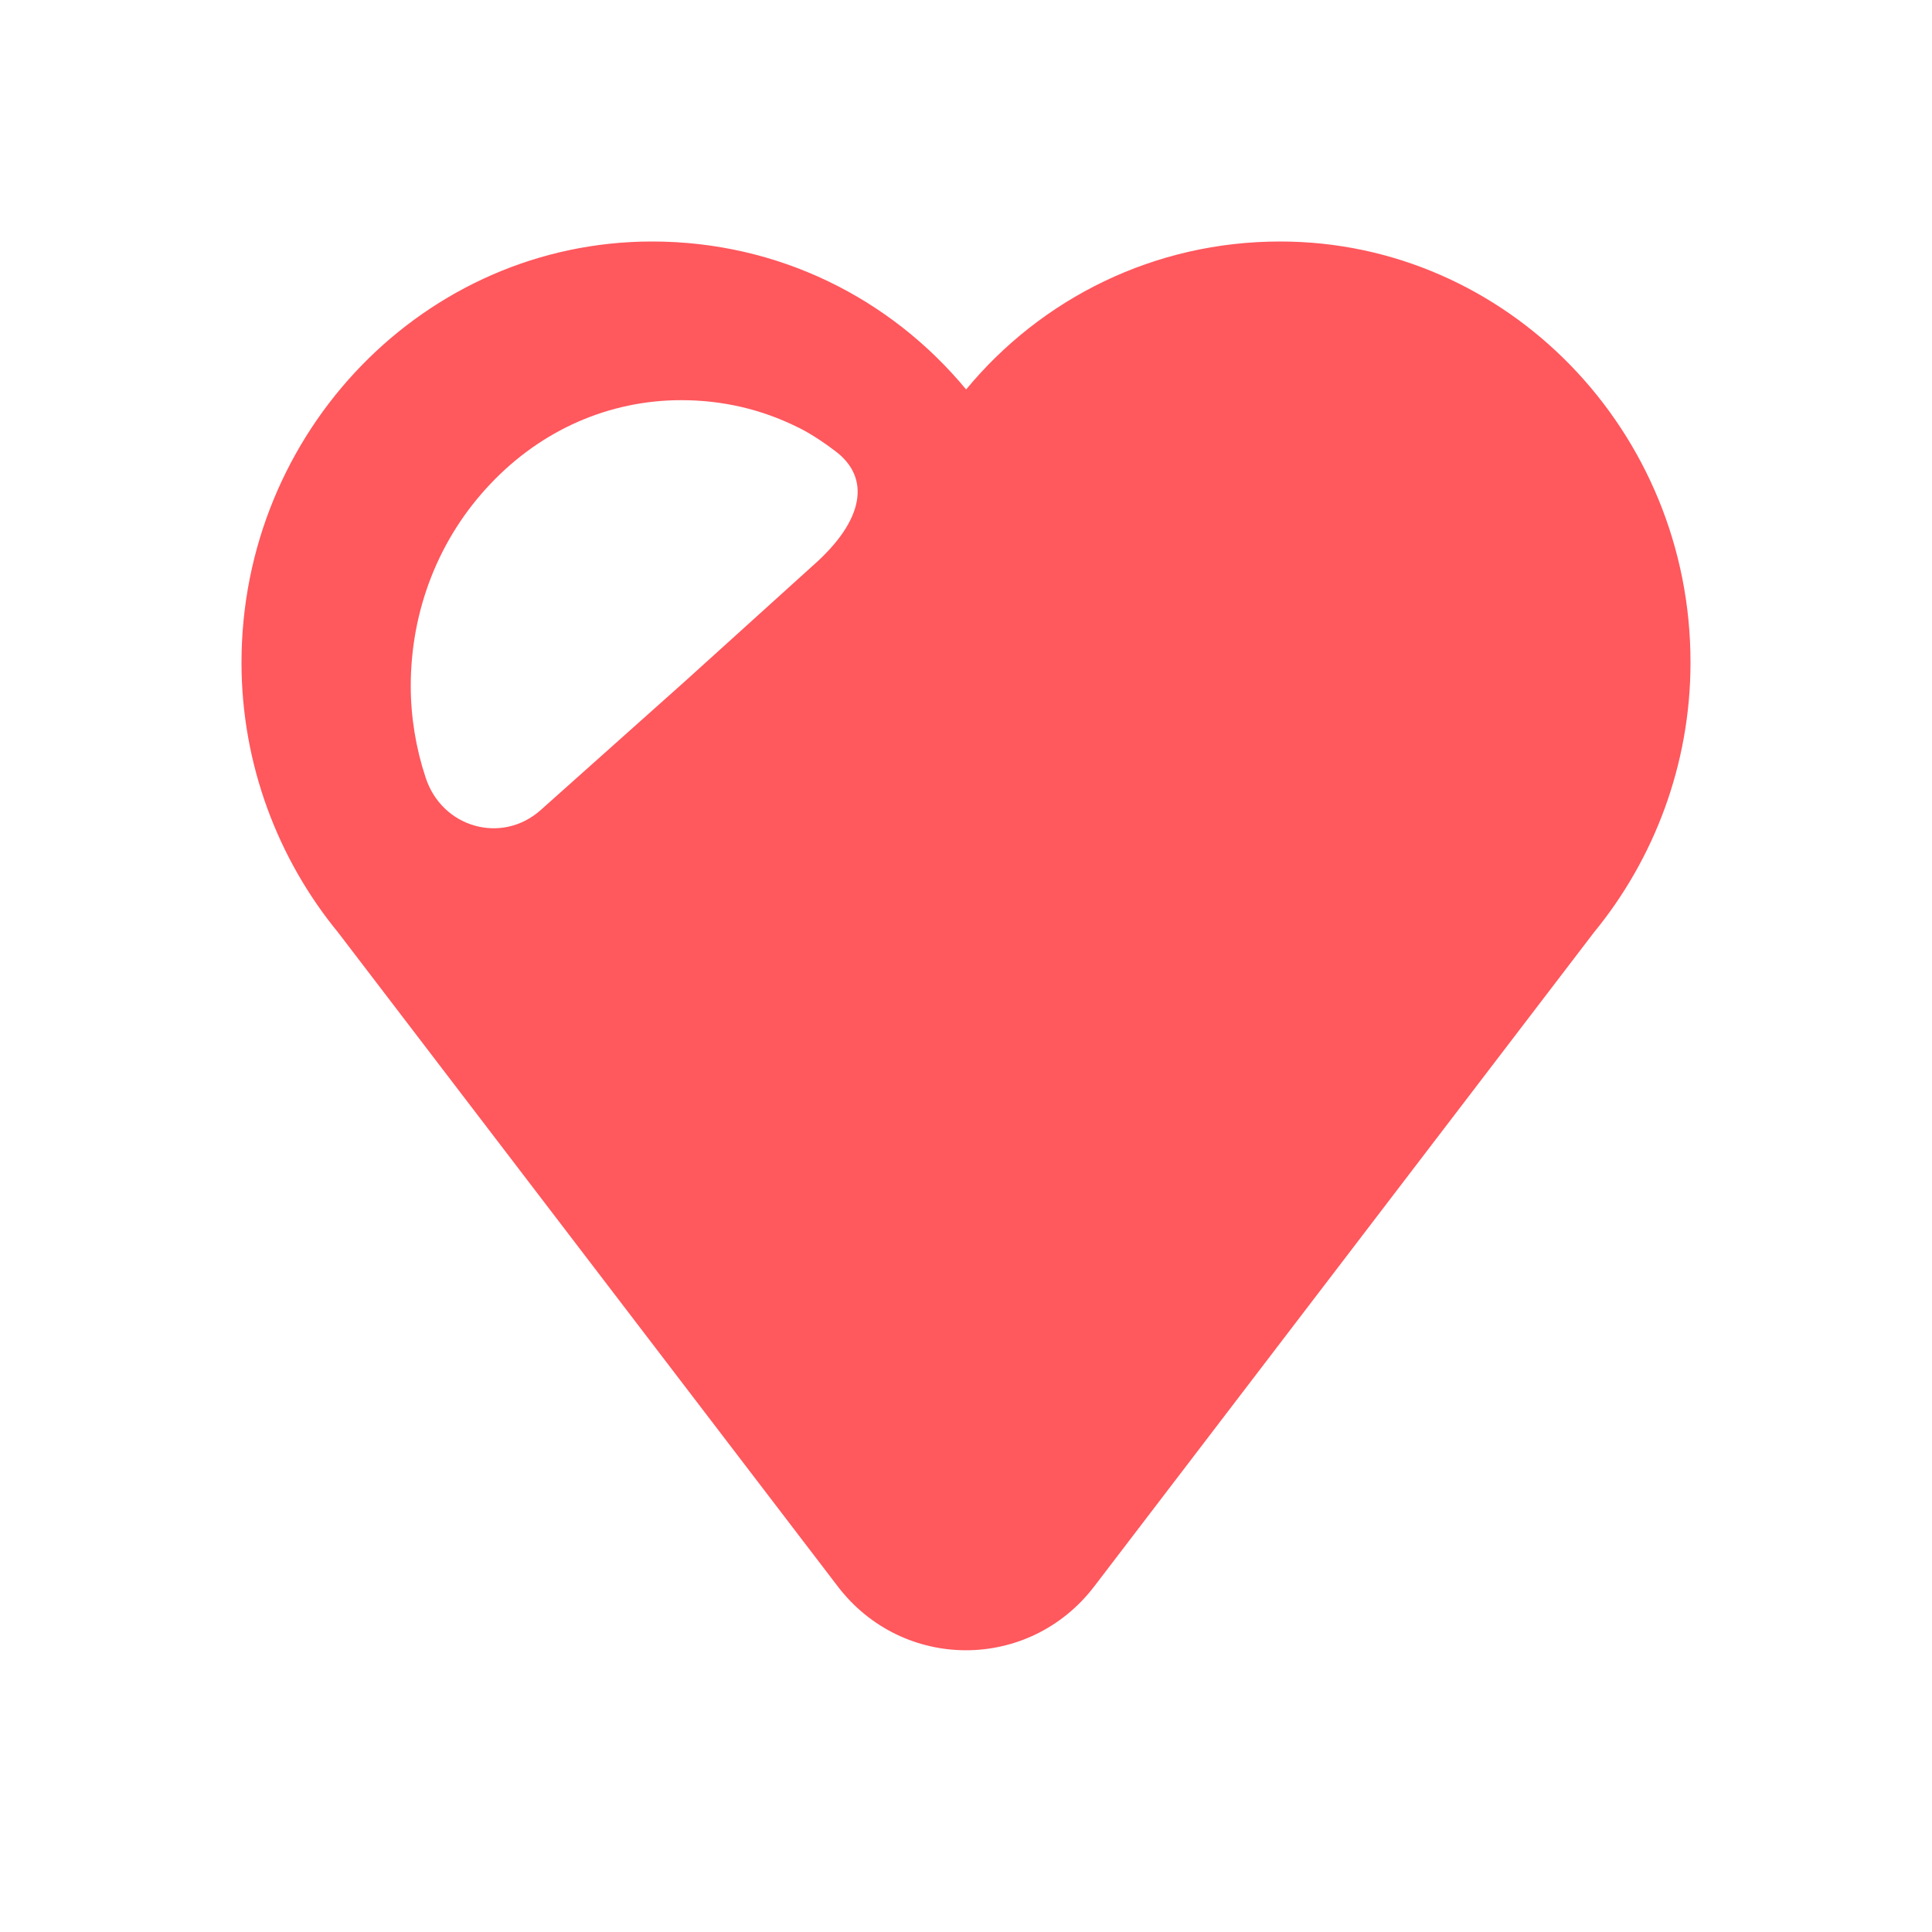 <?xml version="1.0" encoding="UTF-8"?> <svg xmlns="http://www.w3.org/2000/svg" width="48" height="48" viewBox="0 0 48 48" fill="none"><g clip-path="url(#clip0_4153_7314)"><path d="M31.805 6C28.676 6 25.875 7.412 24.003 9.676C22.131 7.412 19.337 6 16.202 6C10.566 6 6 10.713 6 16.463C6 19 6.916 21.36 8.4 23.167L20.814 39.414C22.432 41.529 25.568 41.529 27.186 39.414L39.6 23.167C41.084 21.36 42 19.007 42 16.463C42.007 10.713 37.441 6 31.805 6ZM20.193 14.055L17.011 16.933L13.434 20.125C12.471 20.985 10.98 20.569 10.573 19.314C10.332 18.584 10.205 17.813 10.205 17.043C10.205 15.153 10.907 13.366 12.184 12.023C13.454 10.679 15.139 9.942 16.924 9.942C17.947 9.942 18.916 10.167 19.812 10.611C19.812 10.611 20.193 10.781 20.748 11.204C21.63 11.859 21.49 12.916 20.193 14.055Z" fill="#FF585D"></path></g><defs><clipPath id="clip0_4153_7314"><rect width="48" height="48" fill="white"></rect></clipPath></defs></svg> 